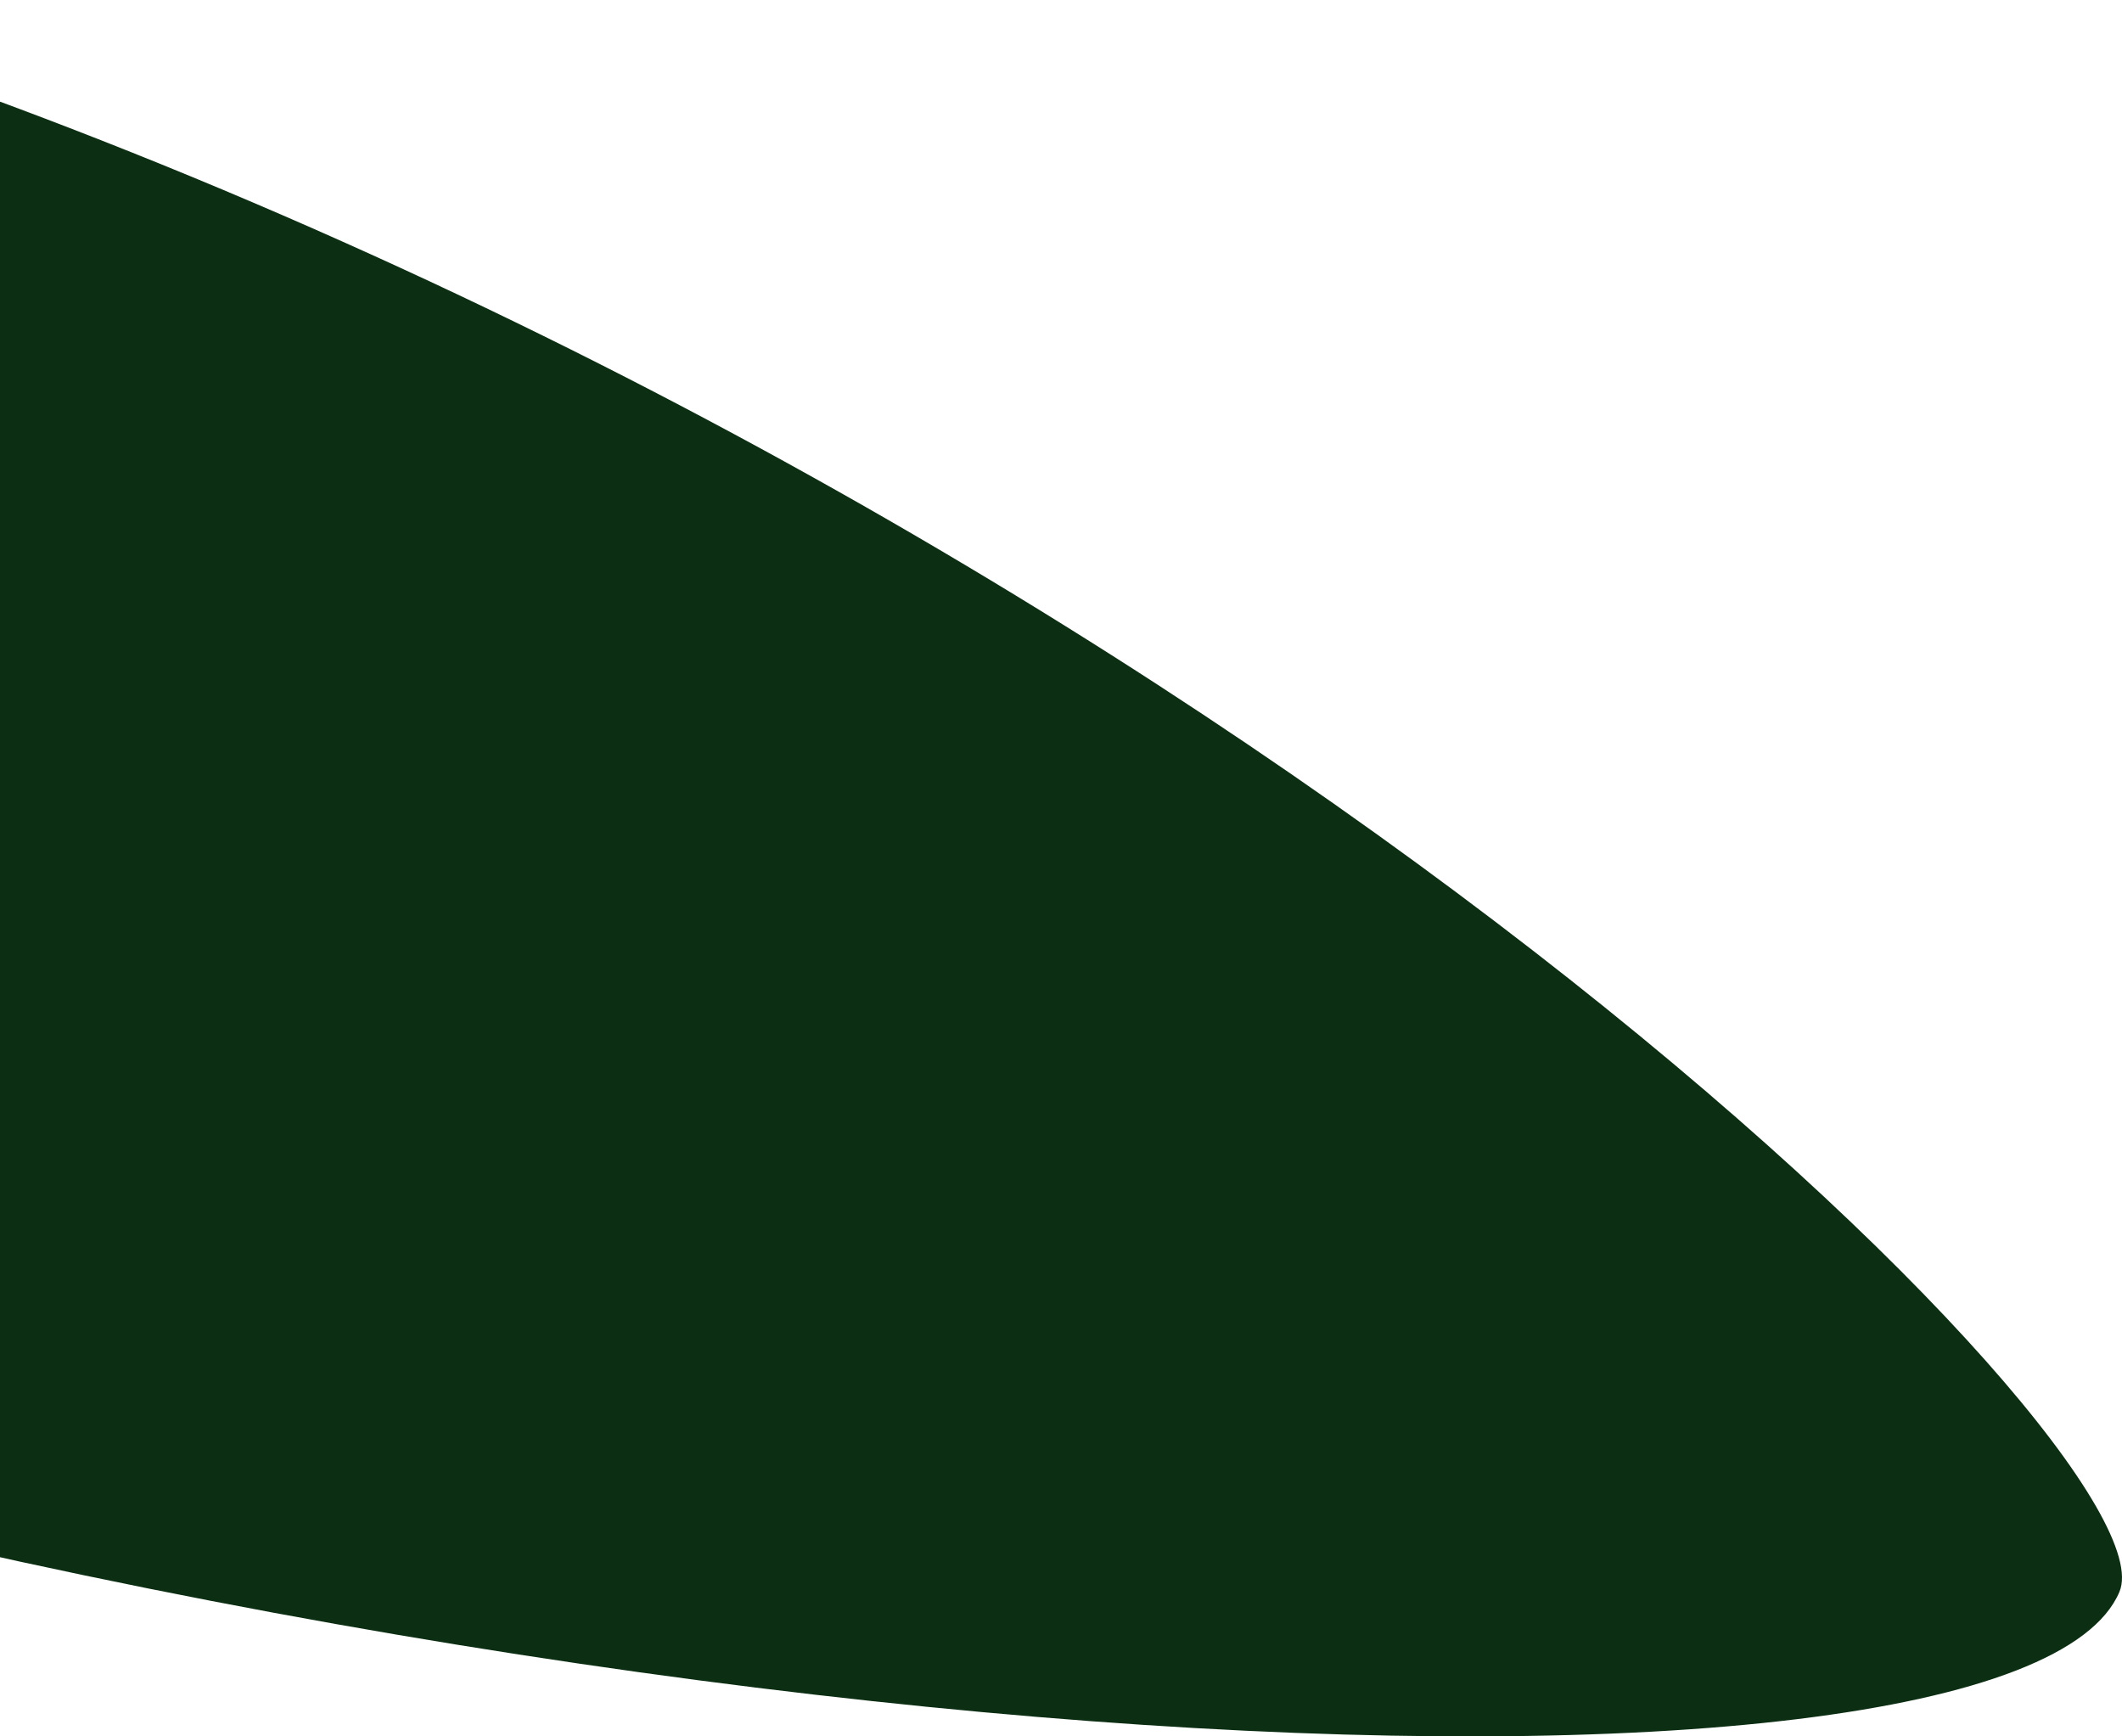 <svg xmlns="http://www.w3.org/2000/svg" width="154px" height="126px" viewBox="0 0 154 126" fill="none" transform="rotate(0) scale(1, 1)"><path d="M-121.888 18.29C-106.118 0.476 -34.105 -4.614 -8.611 4.293C90.211 38.396 158.02 105.583 153.815 115.508C146.193 133.577 34.755 129.251 -63.804 95.148C-87.984 86.75 -137.92 36.36 -121.888 18.29Z" fill="#0c2e13"></path></svg>